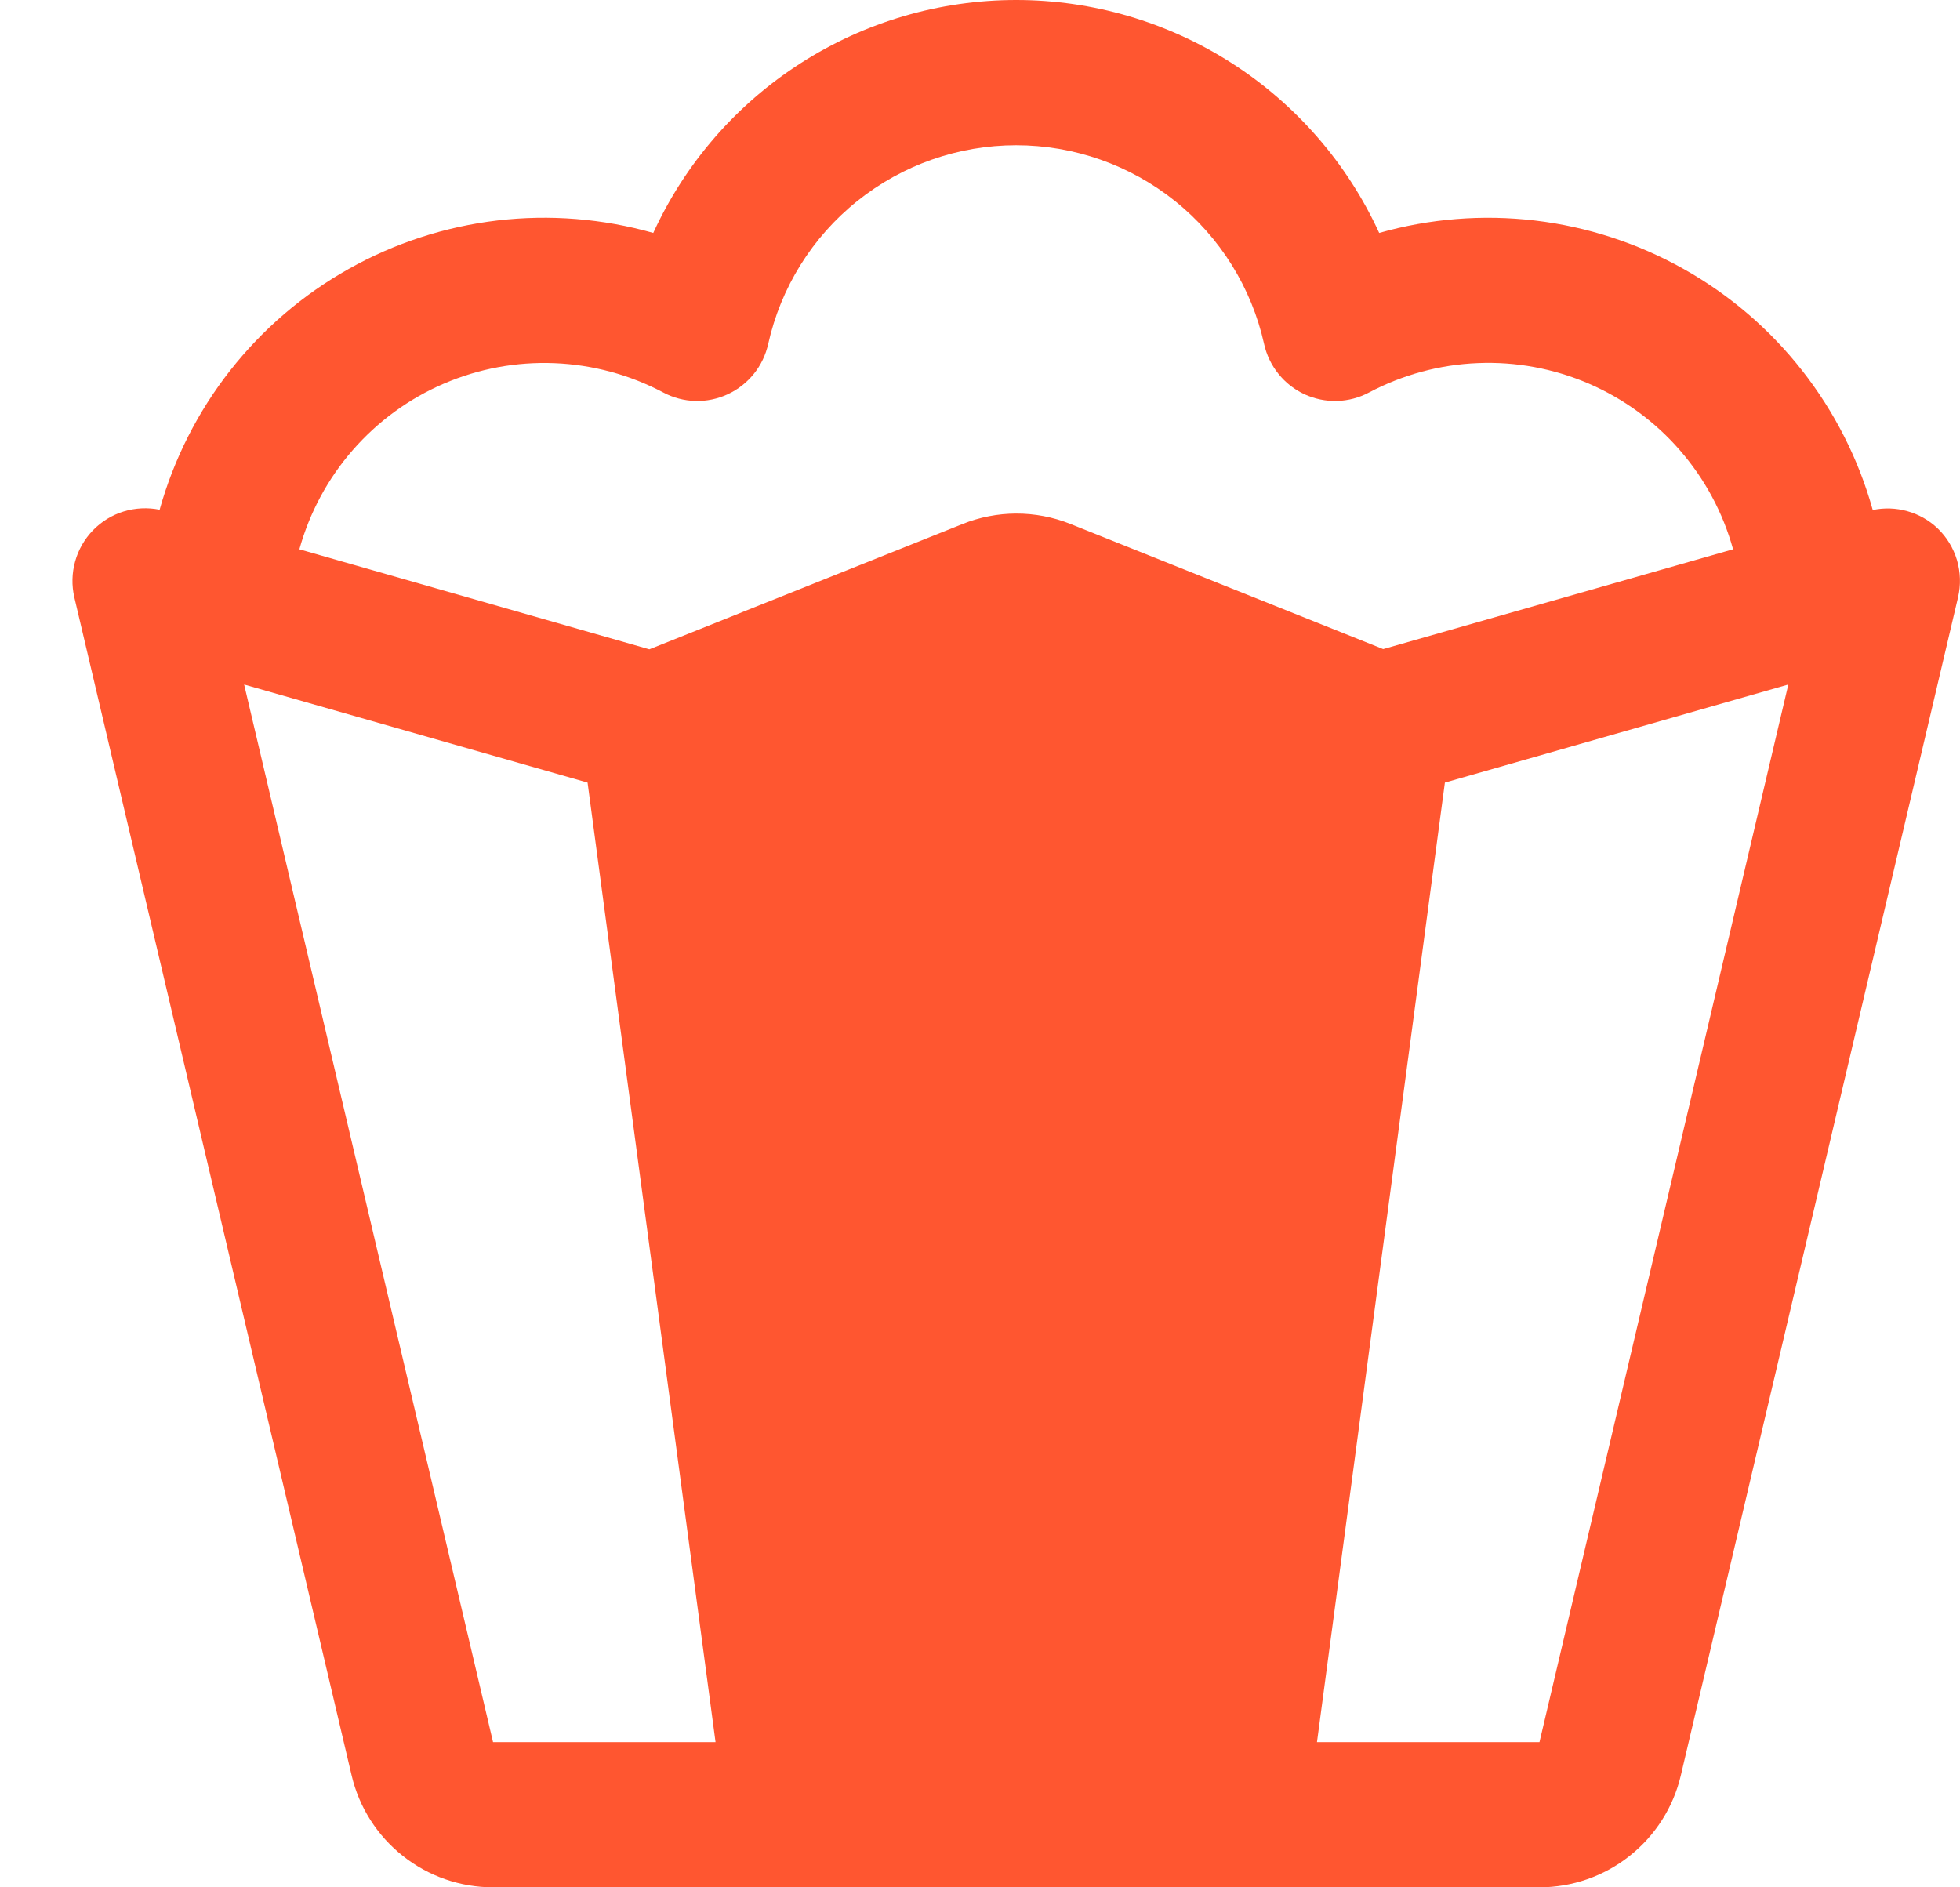 <svg width="27" height="26" viewBox="0 0 27 26" fill="none" xmlns="http://www.w3.org/2000/svg">
<path d="M26.689 7.276C26.572 7.166 26.429 7.085 26.274 7.042C26.119 6.998 25.956 6.993 25.798 7.026C25.604 6.328 25.273 5.675 24.826 5.105C24.379 4.535 23.824 4.059 23.192 3.705C22.56 3.35 21.864 3.123 21.145 3.038C20.425 2.953 19.696 3.011 18.999 3.209C18.56 2.251 17.856 1.44 16.97 0.871C16.083 0.302 15.052 0 13.999 0C12.946 0 11.915 0.302 11.029 0.871C10.142 1.44 9.438 2.251 8.999 3.209C8.302 3.011 7.573 2.953 6.854 3.037C6.134 3.122 5.438 3.348 4.807 3.703C4.175 4.057 3.619 4.533 3.172 5.102C2.724 5.672 2.394 6.325 2.199 7.022C2.035 6.989 1.865 6.997 1.704 7.046C1.544 7.095 1.399 7.184 1.282 7.304C1.165 7.424 1.08 7.572 1.035 7.734C0.99 7.895 0.986 8.065 1.024 8.229L4.844 24.459C4.947 24.898 5.196 25.288 5.55 25.568C5.903 25.848 6.341 26 6.792 26H21.207C21.657 26 22.095 25.848 22.448 25.568C22.802 25.288 23.051 24.898 23.154 24.459L26.973 8.229C27.013 8.059 27.007 7.882 26.958 7.715C26.908 7.548 26.815 7.396 26.689 7.276ZM6.792 24L3.363 9.43L8.094 10.781L9.857 24H6.792ZM13.257 7.22L8.945 8.945L4.124 7.567C4.264 7.063 4.515 6.595 4.859 6.201C5.203 5.806 5.631 5.493 6.112 5.286C6.594 5.078 7.115 4.982 7.638 5.003C8.162 5.024 8.674 5.162 9.137 5.407C9.273 5.48 9.424 5.519 9.578 5.524C9.732 5.528 9.885 5.496 10.024 5.432C10.164 5.367 10.287 5.271 10.384 5.151C10.481 5.031 10.548 4.89 10.582 4.74C10.755 3.963 11.187 3.268 11.809 2.77C12.43 2.272 13.202 2.001 13.998 2.001C14.794 2.001 15.566 2.272 16.187 2.77C16.808 3.268 17.241 3.963 17.414 4.74C17.447 4.89 17.515 5.031 17.612 5.151C17.708 5.271 17.831 5.367 17.971 5.432C18.111 5.496 18.264 5.528 18.418 5.524C18.572 5.519 18.723 5.48 18.859 5.407C19.322 5.162 19.834 5.023 20.358 5.002C20.882 4.98 21.403 5.077 21.885 5.284C22.366 5.492 22.795 5.804 23.139 6.2C23.483 6.595 23.735 7.062 23.874 7.567L19.054 8.942L14.743 7.217C14.265 7.027 13.733 7.028 13.257 7.22ZM21.207 24H18.142L19.904 10.781L24.635 9.43L21.207 24Z" fill="url(#paint0_linear_2141_119404)"/>
<defs>
<linearGradient id="paint0_linear_2141_119404" x1="29.158" y1="26" x2="-8.317" y2="-10.33" gradientUnits="userSpaceOnUse">
<stop stop-color="#FF5630"/>
<stop offset="0.714" stop-color="#FF5630"/>
</linearGradient>
</defs>
</svg>
